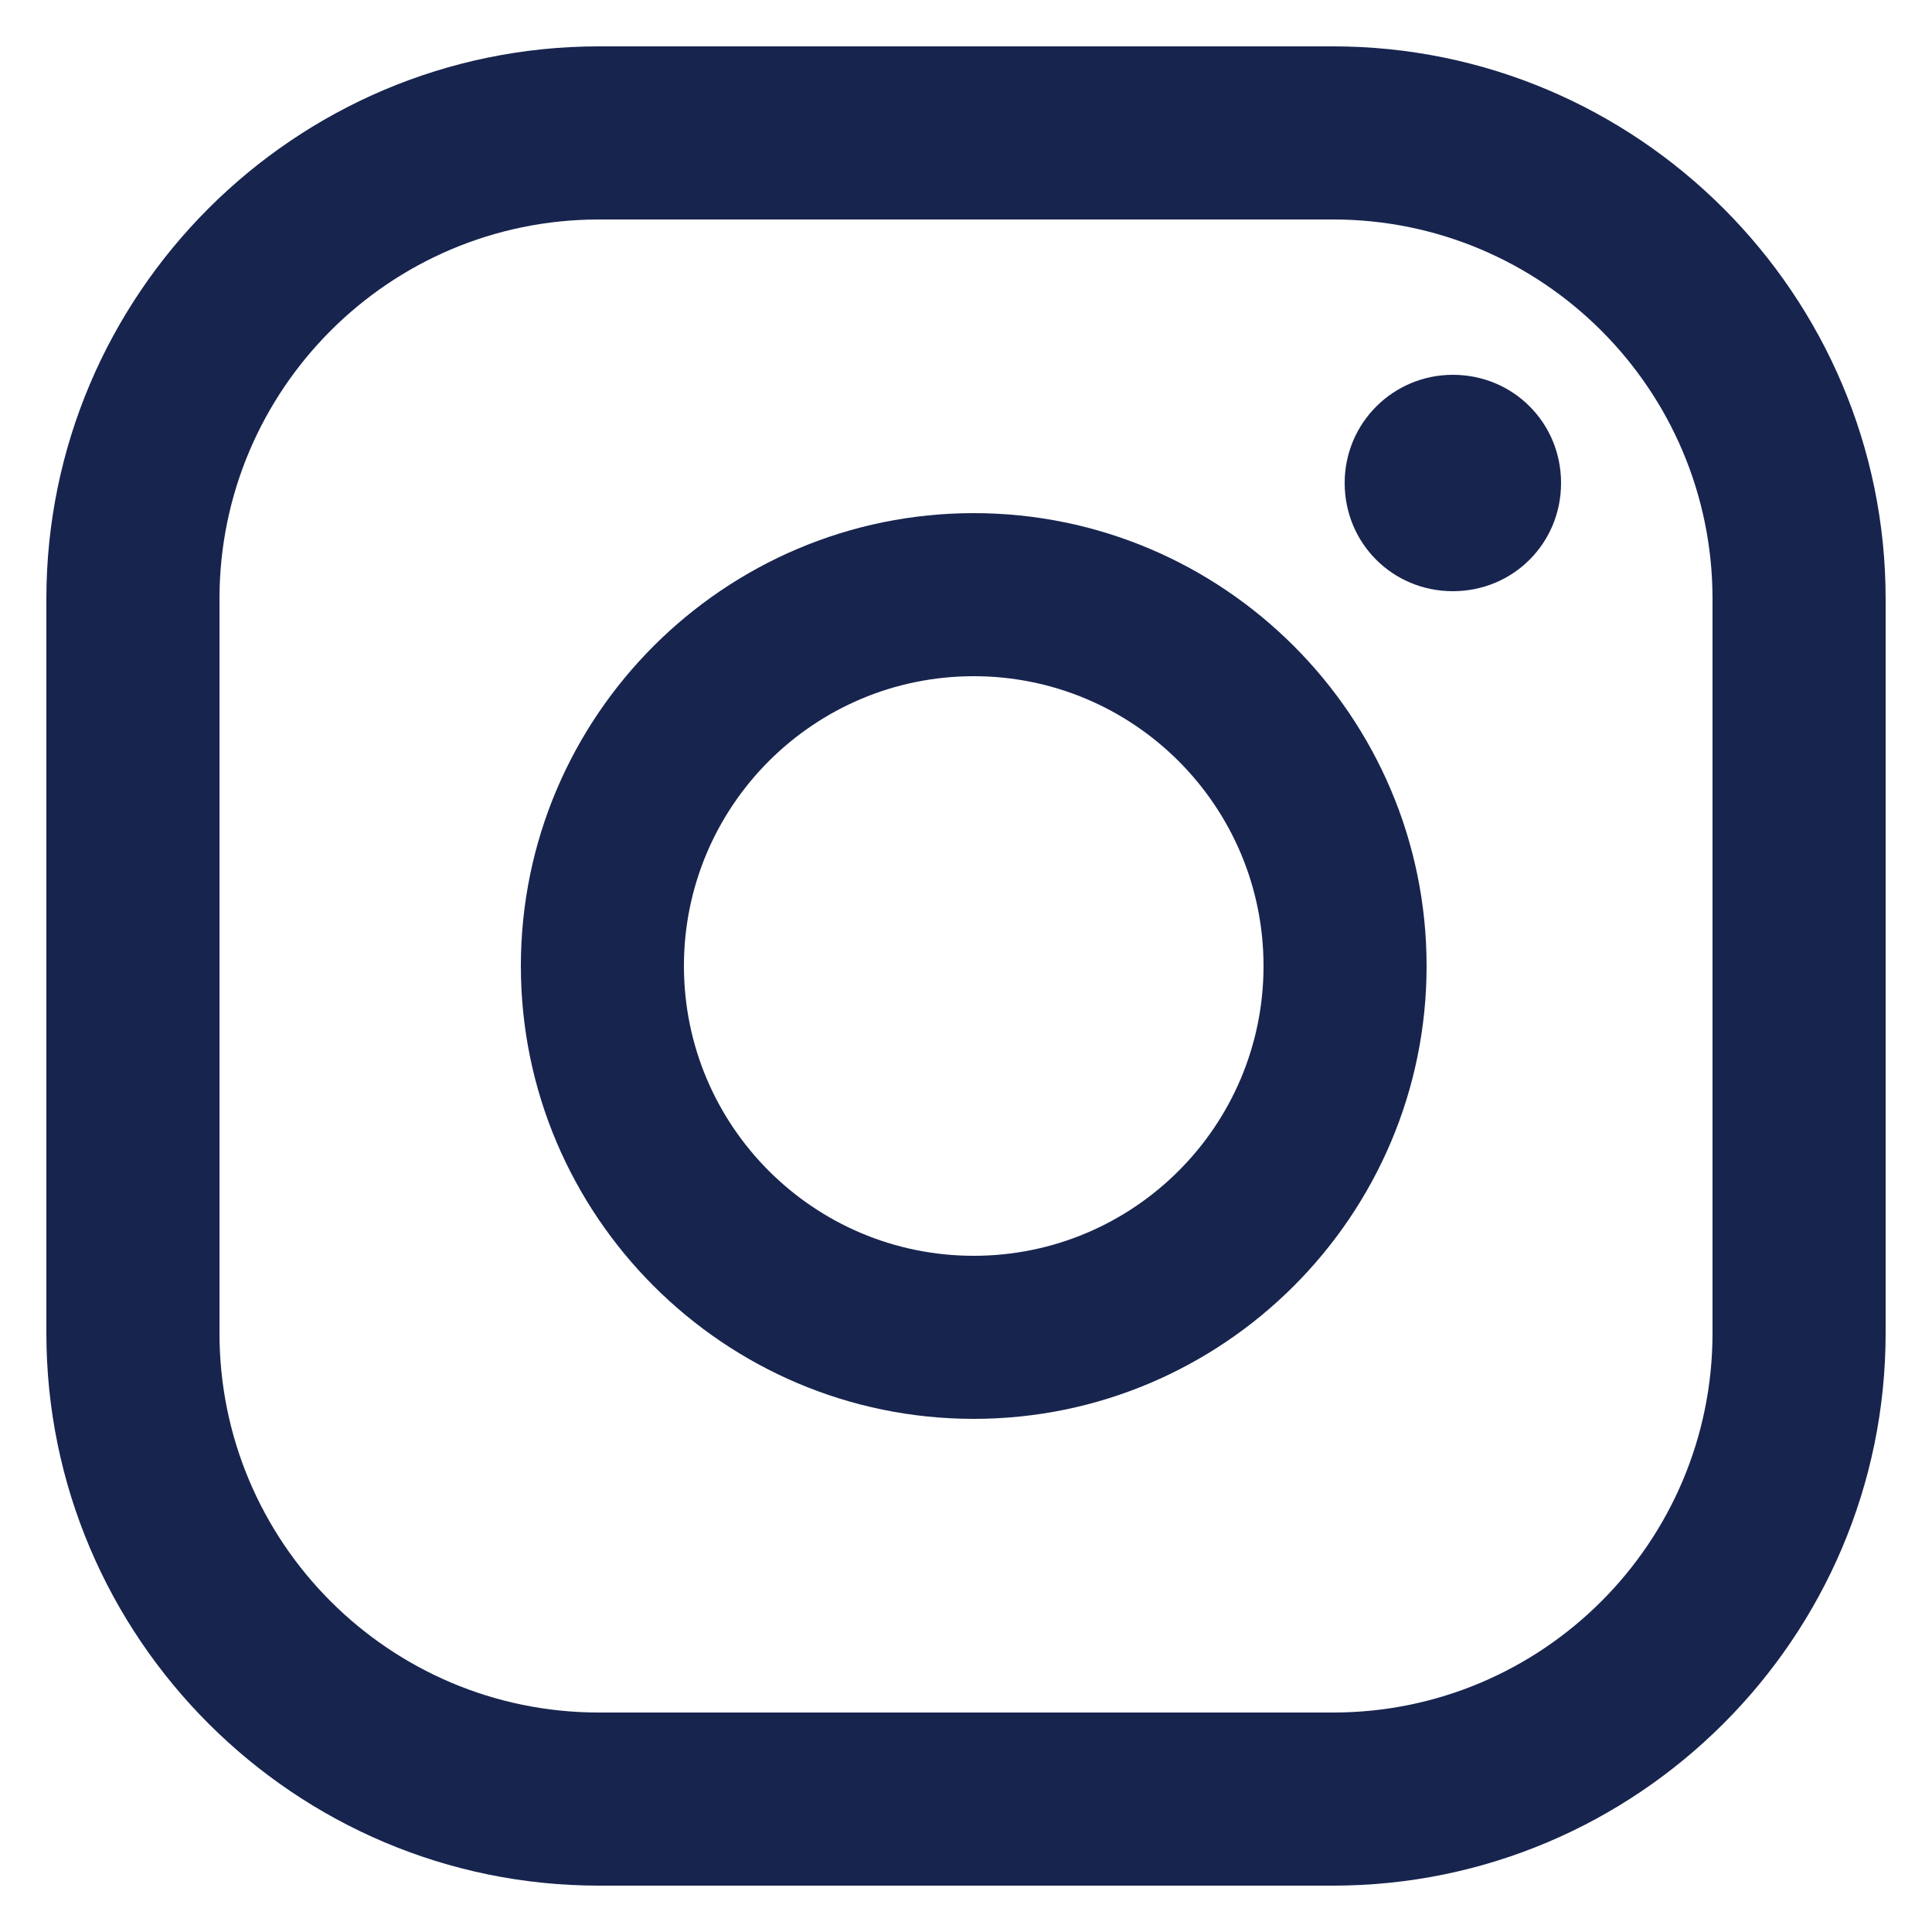 <svg xmlns="http://www.w3.org/2000/svg" id="Layer_1" viewBox="0 0 25 25"><defs><style>      .st0 {        fill: #17244e;      }    </style></defs><path class="st0" d="M18.8,4.85c-.77,0-1.4.62-1.4,1.4s.62,1.4,1.4,1.4,1.4-.62,1.4-1.4-.62-1.4-1.4-1.4Z"></path><path class="st0" d="M12.6,6.64c-3.23,0-5.86,2.63-5.86,5.86s2.63,5.86,5.86,5.86,5.86-2.63,5.86-5.86-2.63-5.86-5.86-5.86ZM12.6,16.25c-2.07,0-3.75-1.68-3.75-3.75s1.68-3.75,3.75-3.75,3.75,1.68,3.75,3.75-1.68,3.75-3.75,3.75Z"></path><path class="st0" d="M17.25.6H7.75C3.81.6.6,3.81.6,7.75v9.5c0,3.94,3.21,7.15,7.15,7.15h9.5c3.94,0,7.15-3.21,7.15-7.15V7.75c0-3.94-3.21-7.15-7.15-7.15ZM22.16,17.25c0,2.71-2.2,4.91-4.91,4.91H7.75c-2.71,0-4.91-2.2-4.91-4.91V7.75c0-2.71,2.2-4.91,4.91-4.91h9.5c2.71,0,4.91,2.2,4.91,4.91v9.5Z"></path></svg>
